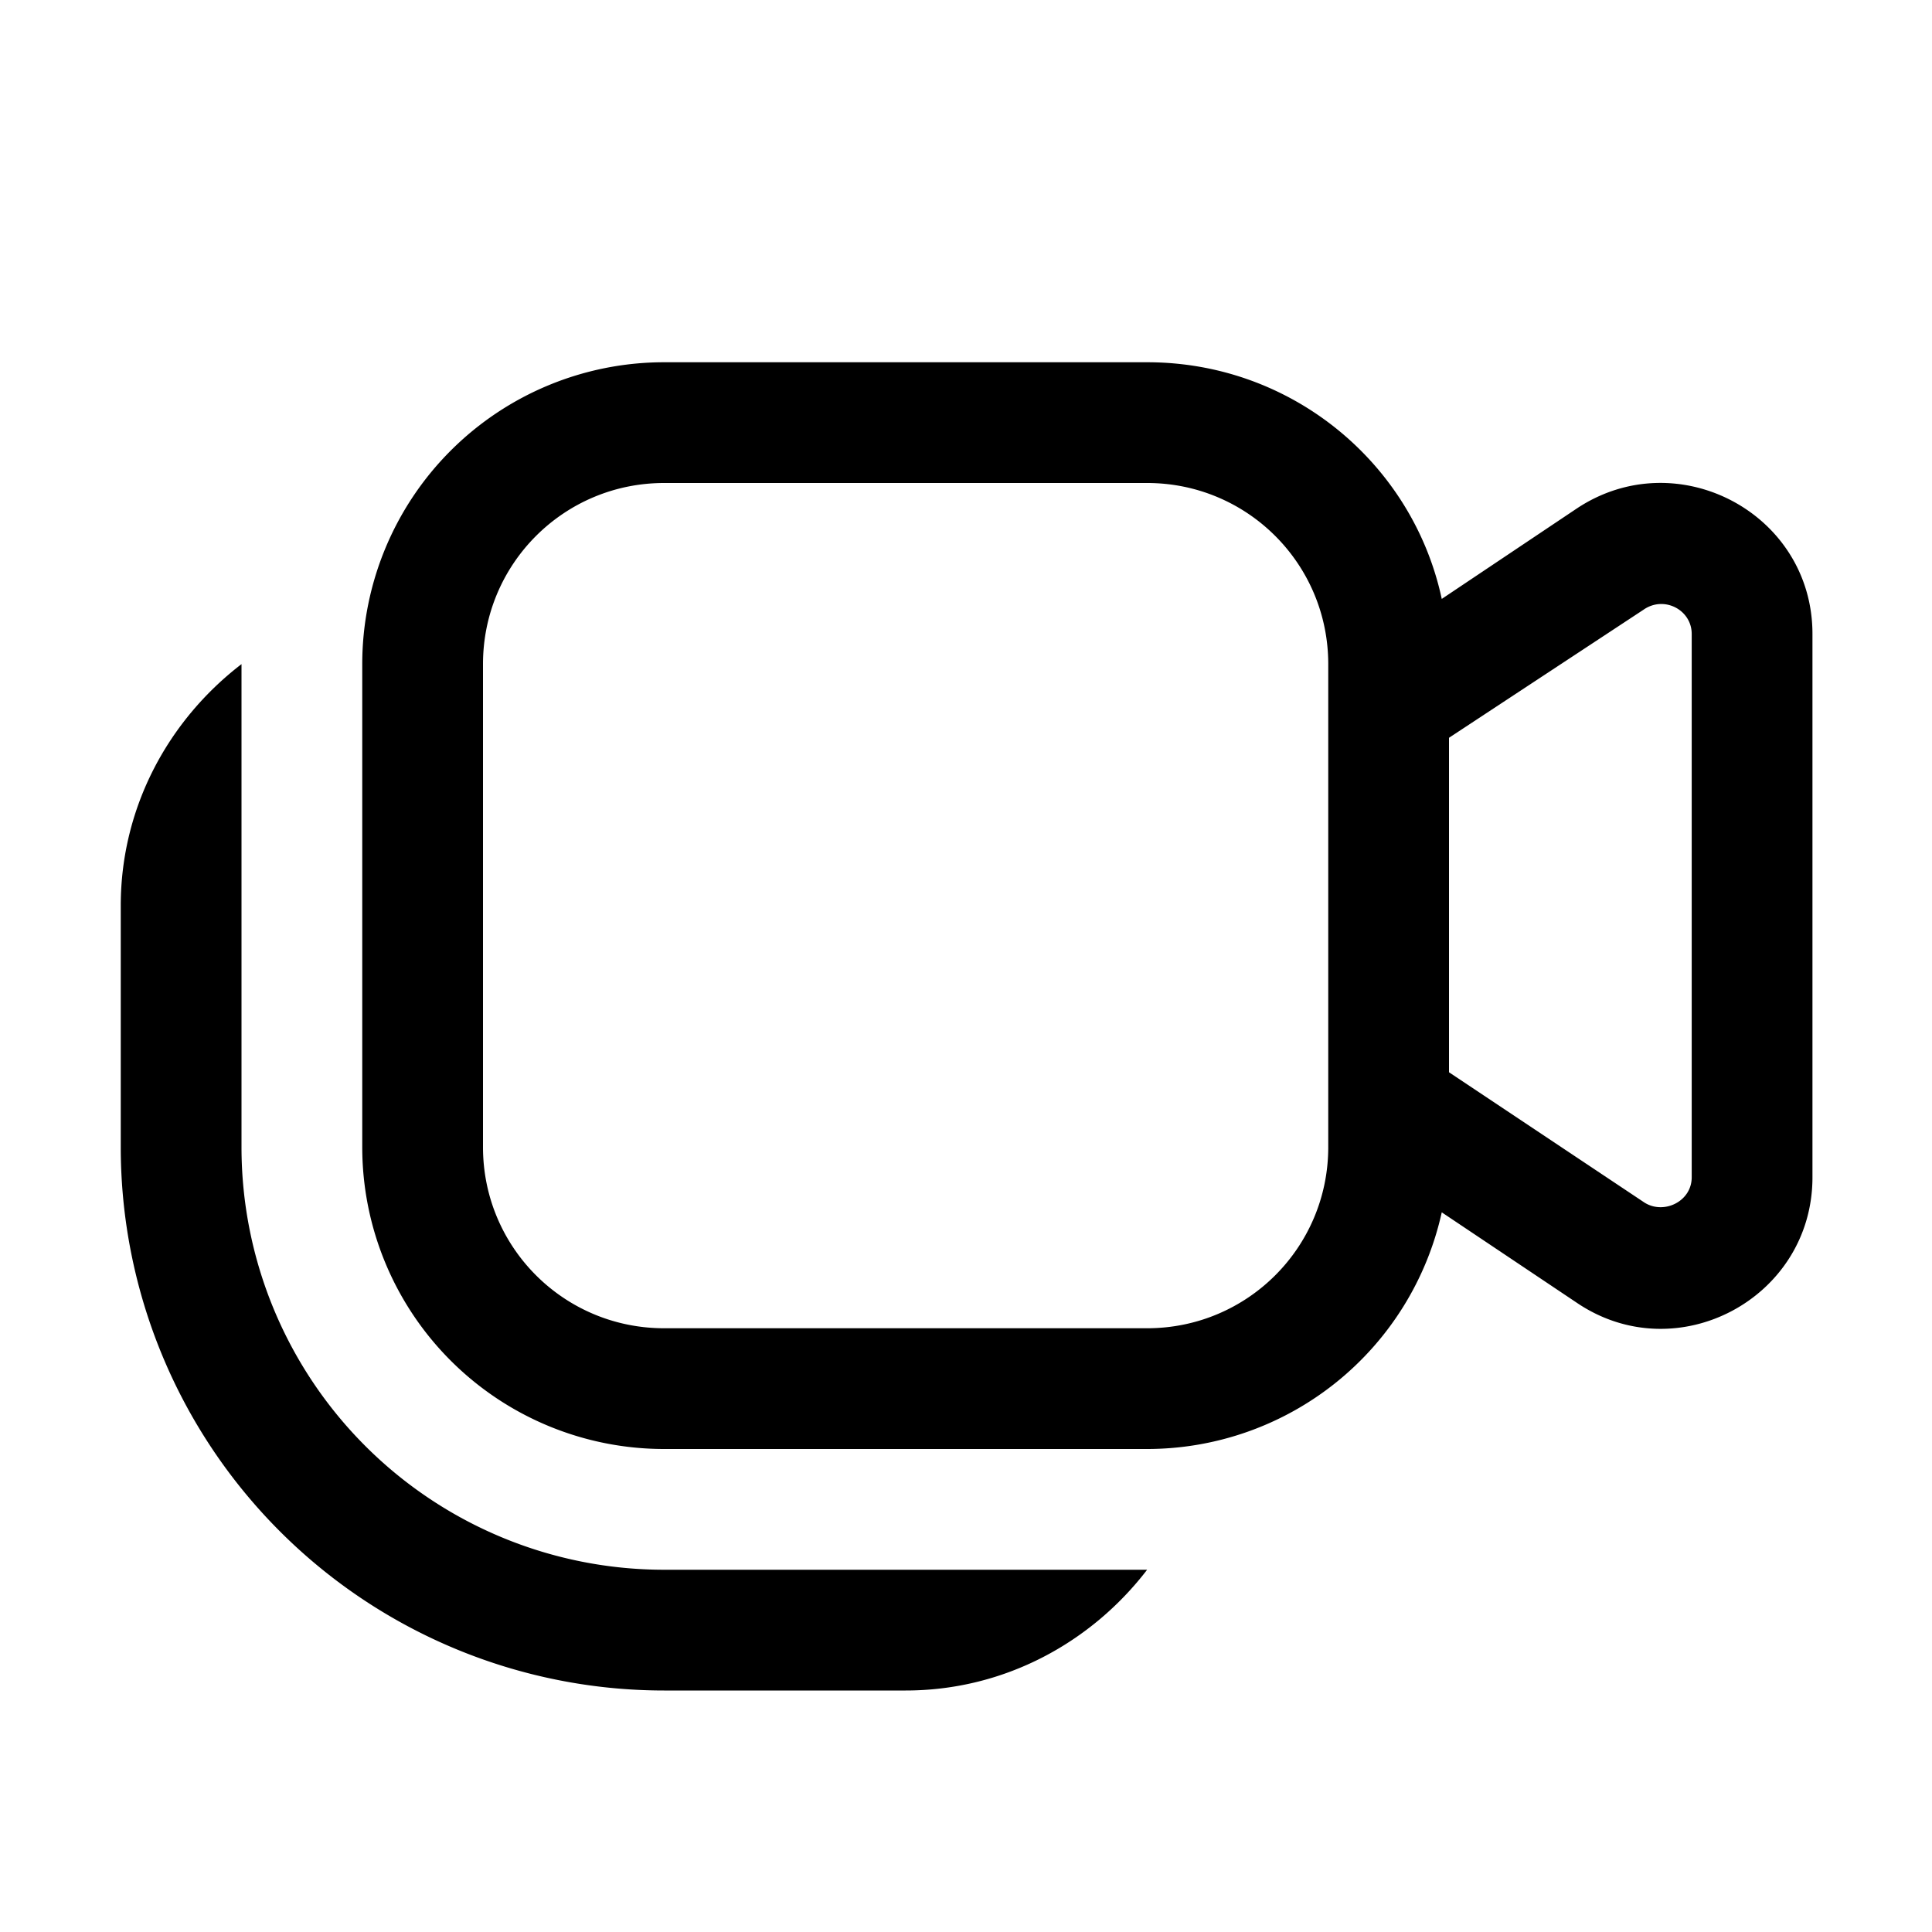<svg width="16" height="16" viewBox="0 0 16 16" xmlns="http://www.w3.org/2000/svg"><path d="M3 5.5A2.5 2.5 0 0 1 5.5 3h4c1.2 0 2.2.84 2.44 1.96l1.12-.75c.83-.55 1.95.04 1.95 1.04v4.5c0 1-1.12 1.6-1.95 1.04l-1.12-.75A2.5 2.5 0 0 1 9.5 12h-4A2.5 2.5 0 0 1 3 9.5v-4Zm9 3.38 1.62 1.08c.16.1.39-.01.39-.21v-4.5c0-.2-.23-.32-.4-.2L12 6.11v2.76ZM5.5 4C4.67 4 4 4.67 4 5.5v4c0 .83.67 1.5 1.5 1.5h4c.83 0 1.5-.67 1.5-1.5v-4c0-.83-.67-1.5-1.5-1.5h-4ZM2 5.5c-.6.46-1 1.18-1 2v2A4.5 4.5 0 0 0 5.5 14h2c.82 0 1.54-.4 2-1h-4A3.5 3.5 0 0 1 2 9.5v-4Z"/></svg>